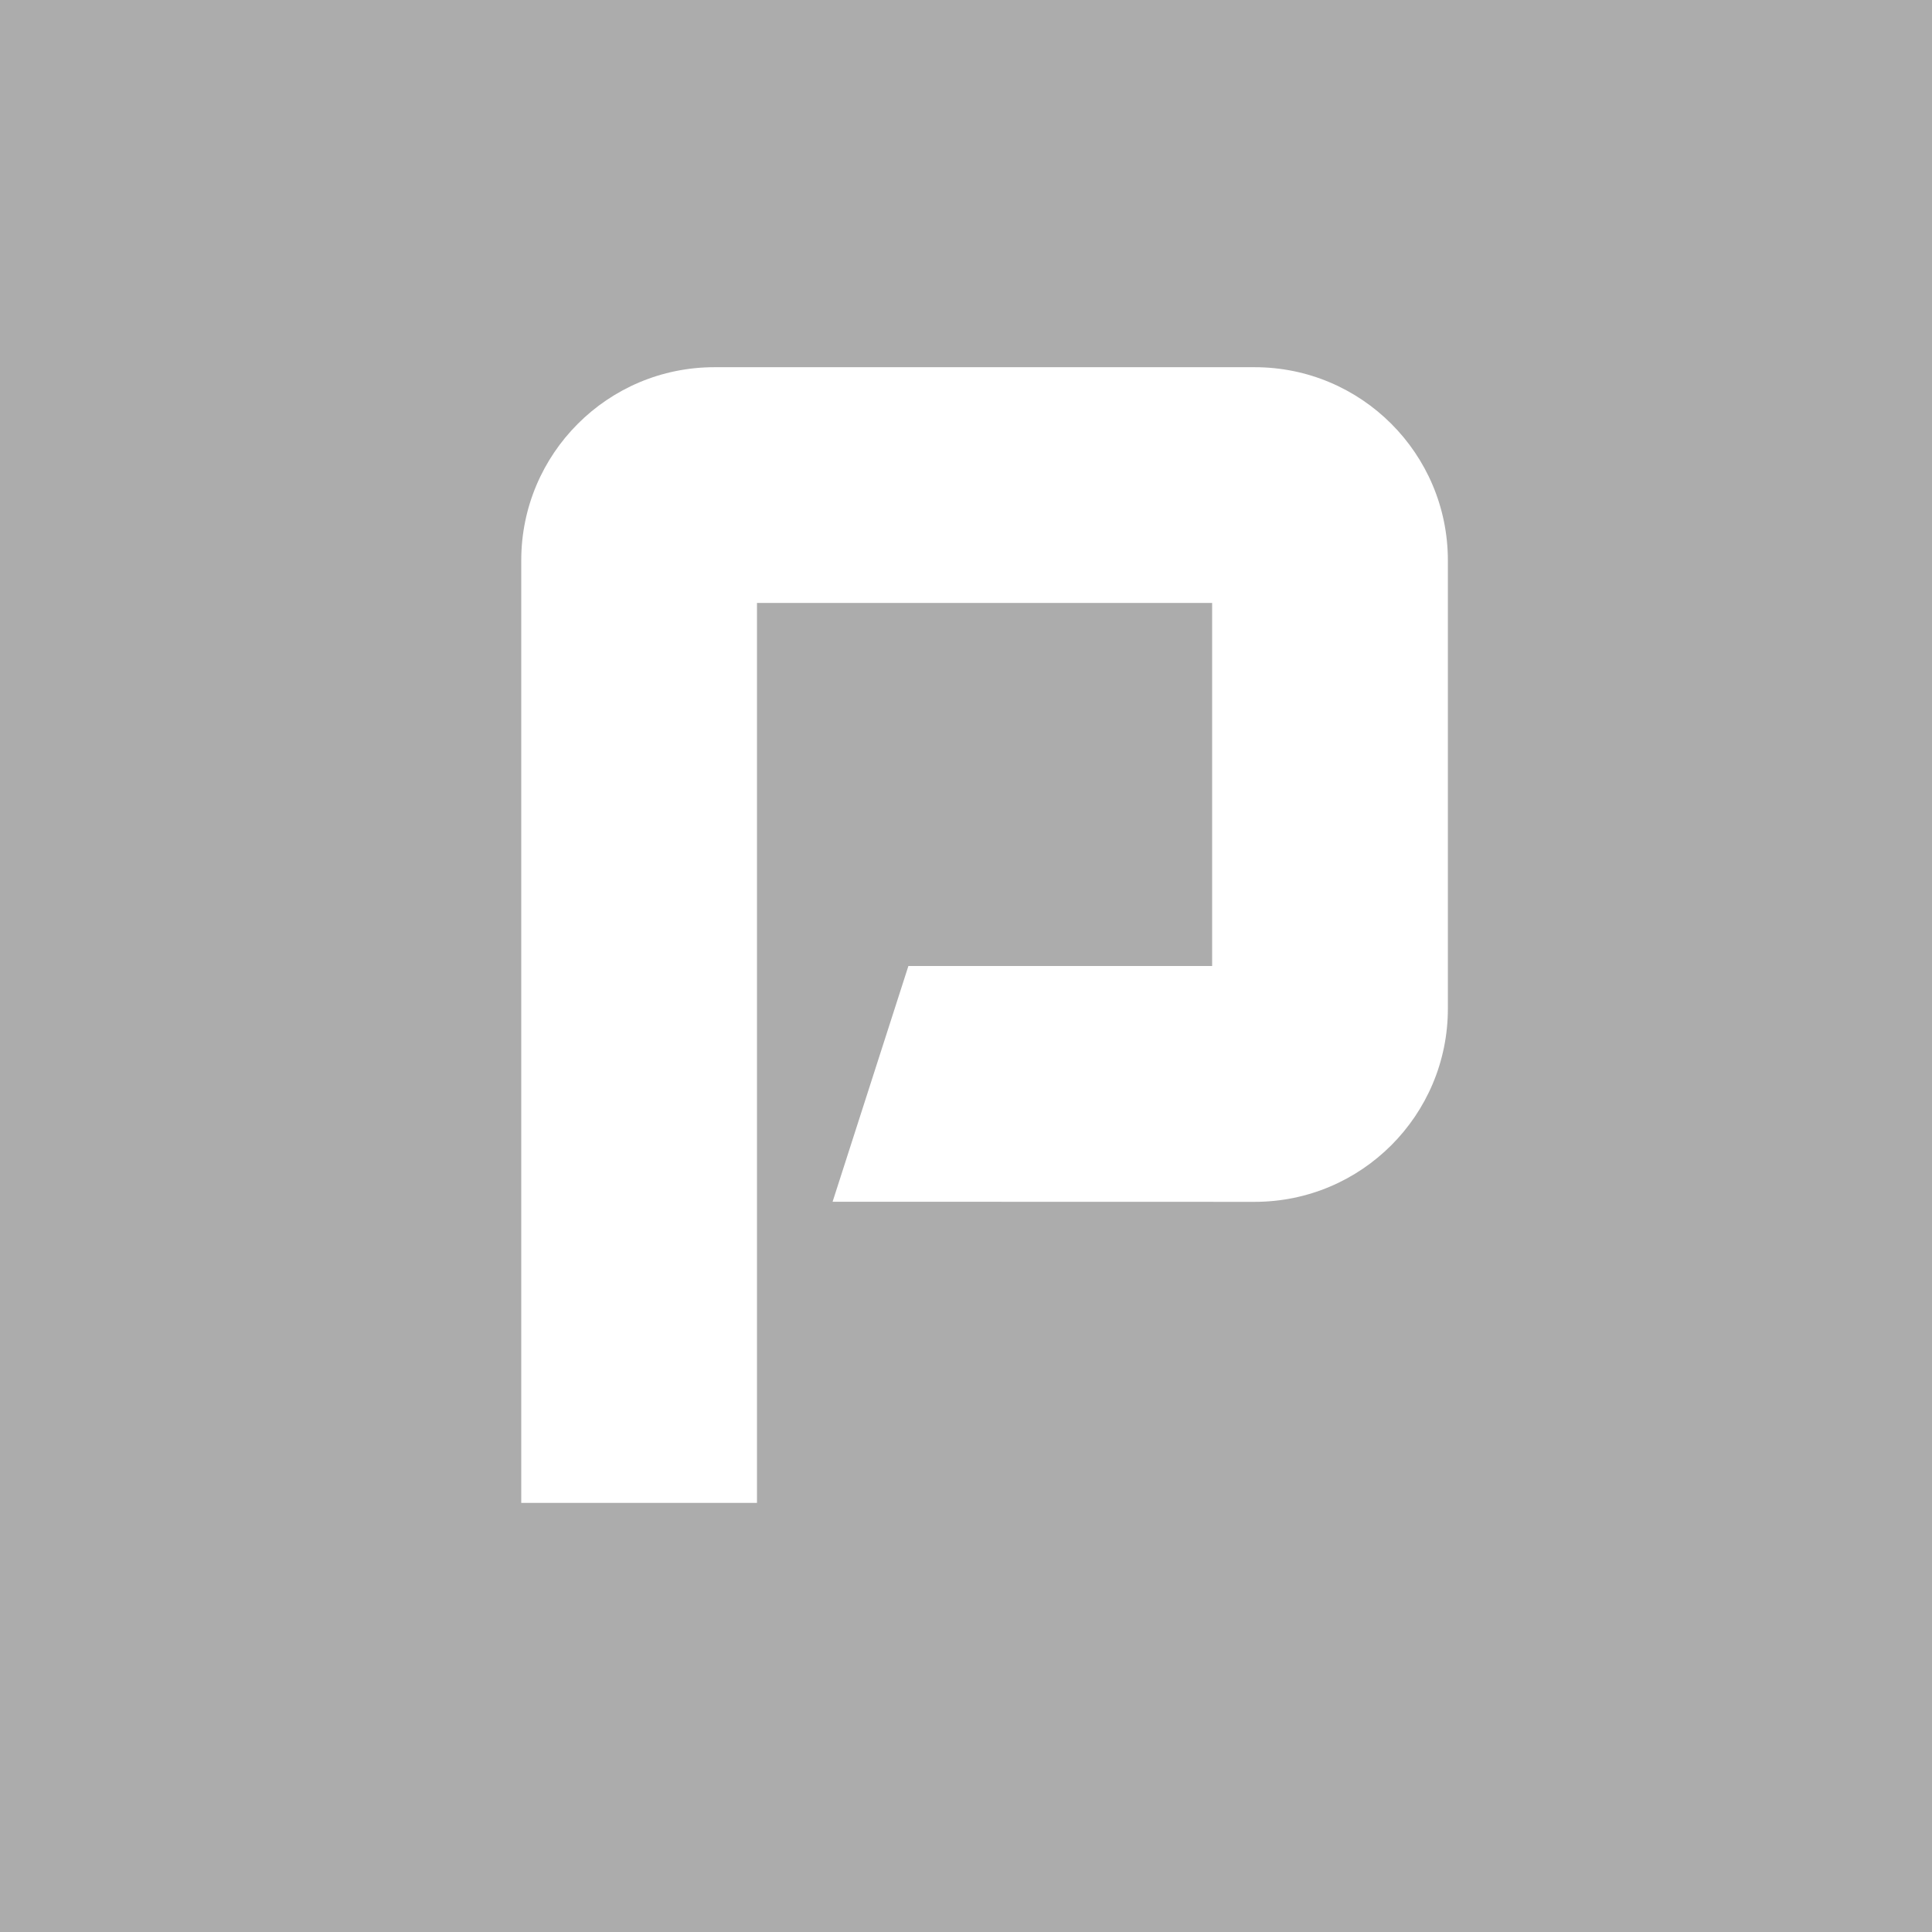 <?xml version="1.0" encoding="UTF-8"?>
<svg id="Vrstva_1" xmlns="http://www.w3.org/2000/svg" version="1.1" viewBox="0 0 225 225">
  <!-- Generator: Adobe Illustrator 29.6.1, SVG Export Plug-In . SVG Version: 2.1.1 Build 9)  -->
  <defs>
    <style>
      .st0 {
        fill: #acacac;
      }
    </style>
  </defs>
  <path class="st0" d="M0,0v225h225V0H0ZM168.619,117.466c0,12.429-10.077,22.503-22.506,22.5l-49.149-.012,8.827-27.453h35.374v-42.284h-53.007v104.806h-27.453v-109.759c0-12.426,10.074-22.5,22.5-22.5h62.914c12.426,0,22.5,10.074,22.5,22.5v52.203Z"/>
</svg>